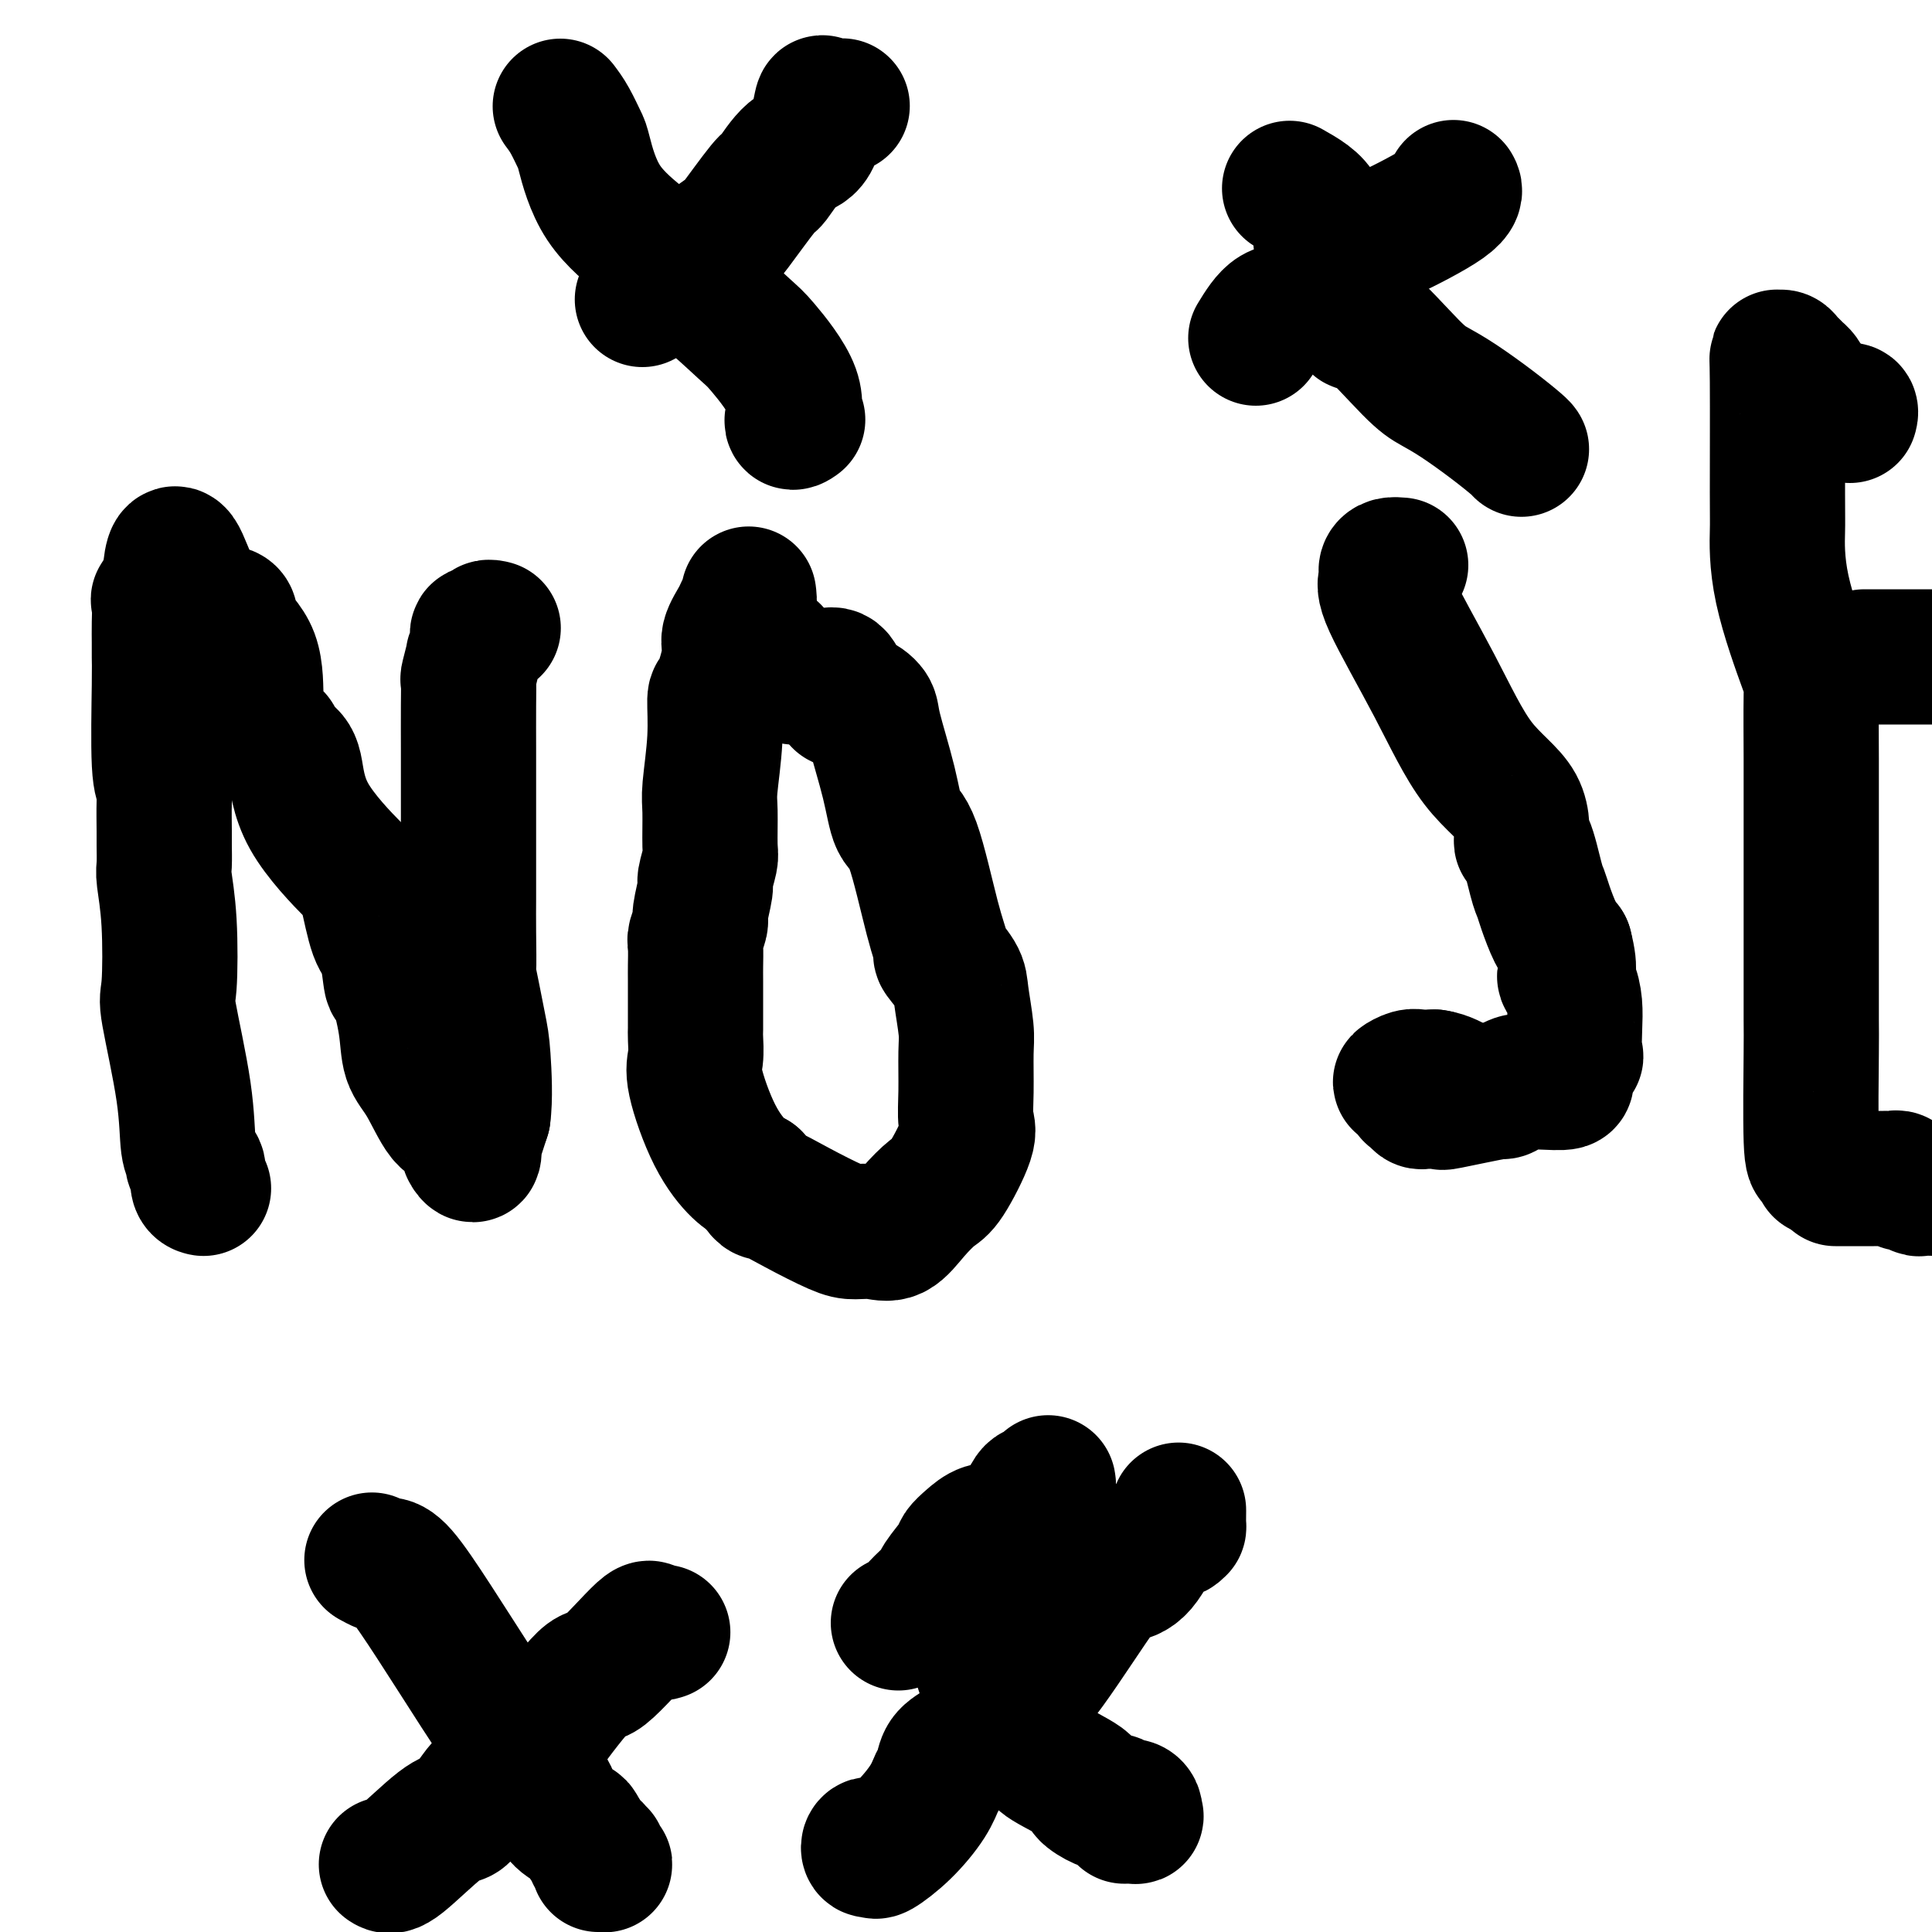 <svg viewBox='0 0 400 400' version='1.1' xmlns='http://www.w3.org/2000/svg' xmlns:xlink='http://www.w3.org/1999/xlink'><g fill='none' stroke='#000000' stroke-width='28' stroke-linecap='round' stroke-linejoin='round'><path d='M42,246c0.122,0.029 0.244,0.058 0,0c-0.244,-0.058 -0.854,-0.202 -1,-1c-0.146,-0.798 0.170,-2.250 0,-3c-0.170,-0.750 -0.827,-0.797 -1,-1c-0.173,-0.203 0.139,-0.563 0,-1c-0.139,-0.437 -0.730,-0.953 -1,-3c-0.270,-2.047 -0.220,-5.627 -1,-11c-0.780,-5.373 -2.391,-12.540 -3,-16c-0.609,-3.460 -0.216,-3.214 0,-6c0.216,-2.786 0.254,-8.605 0,-13c-0.254,-4.395 -0.800,-7.365 -1,-9c-0.200,-1.635 -0.052,-1.933 0,-3c0.052,-1.067 0.010,-2.903 0,-4c-0.010,-1.097 0.011,-1.455 0,-3c-0.011,-1.545 -0.056,-4.276 0,-6c0.056,-1.724 0.211,-2.442 0,-3c-0.211,-0.558 -0.789,-0.956 -1,-5c-0.211,-4.044 -0.056,-11.735 0,-16c0.056,-4.265 0.013,-5.103 0,-6c-0.013,-0.897 0.004,-1.851 0,-3c-0.004,-1.149 -0.029,-2.493 0,-4c0.029,-1.507 0.111,-3.177 0,-4c-0.111,-0.823 -0.414,-0.798 0,-1c0.414,-0.202 1.547,-0.629 2,-1c0.453,-0.371 0.227,-0.685 0,-1'/><path d='M35,122c0.707,-13.885 2.476,-4.597 5,0c2.524,4.597 5.803,4.505 7,5c1.197,0.495 0.313,1.579 1,3c0.687,1.421 2.945,3.179 4,6c1.055,2.821 0.908,6.705 1,9c0.092,2.295 0.423,3.000 1,4c0.577,1.000 1.401,2.297 2,3c0.599,0.703 0.972,0.814 1,1c0.028,0.186 -0.290,0.446 0,1c0.290,0.554 1.187,1.401 2,2c0.813,0.599 1.540,0.949 2,3c0.460,2.051 0.651,5.803 3,10c2.349,4.197 6.857,8.839 9,11c2.143,2.161 1.922,1.842 2,2c0.078,0.158 0.453,0.792 1,3c0.547,2.208 1.264,5.989 2,8c0.736,2.011 1.491,2.253 2,4c0.509,1.747 0.771,4.998 1,6c0.229,1.002 0.424,-0.246 1,1c0.576,1.246 1.533,4.985 2,8c0.467,3.015 0.445,5.306 1,7c0.555,1.694 1.689,2.792 3,5c1.311,2.208 2.800,5.526 4,7c1.200,1.474 2.112,1.104 3,2c0.888,0.896 1.753,3.057 2,4c0.247,0.943 -0.124,0.667 0,1c0.124,0.333 0.745,1.275 1,1c0.255,-0.275 0.146,-1.766 0,-2c-0.146,-0.234 -0.327,0.790 0,0c0.327,-0.790 1.164,-3.395 2,-6'/><path d='M100,231c0.492,-3.387 0.223,-8.855 0,-12c-0.223,-3.145 -0.399,-3.967 -1,-7c-0.601,-3.033 -1.625,-8.277 -2,-10c-0.375,-1.723 -0.100,0.074 0,-1c0.100,-1.074 0.027,-5.019 0,-8c-0.027,-2.981 -0.007,-5.000 0,-7c0.007,-2.000 0.002,-3.983 0,-6c-0.002,-2.017 -0.001,-4.068 0,-5c0.001,-0.932 0.000,-0.744 0,-3c-0.000,-2.256 -0.001,-6.954 0,-10c0.001,-3.046 0.004,-4.440 0,-7c-0.004,-2.560 -0.016,-6.287 0,-9c0.016,-2.713 0.061,-4.410 0,-5c-0.061,-0.590 -0.229,-0.071 0,-1c0.229,-0.929 0.854,-3.306 1,-4c0.146,-0.694 -0.186,0.294 0,0c0.186,-0.294 0.891,-1.868 1,-3c0.109,-1.132 -0.377,-1.820 0,-2c0.377,-0.180 1.618,0.148 2,0c0.382,-0.148 -0.093,-0.772 0,-1c0.093,-0.228 0.756,-0.061 1,0c0.244,0.061 0.070,0.018 0,0c-0.070,-0.018 -0.035,-0.009 0,0'/><path d='M155,123c0.100,0.765 0.200,1.530 0,2c-0.200,0.470 -0.701,0.646 -1,1c-0.299,0.354 -0.396,0.888 -1,2c-0.604,1.112 -1.716,2.802 -2,4c-0.284,1.198 0.260,1.903 0,4c-0.260,2.097 -1.323,5.586 -2,7c-0.677,1.414 -0.966,0.753 -1,2c-0.034,1.247 0.188,4.401 0,8c-0.188,3.599 -0.787,7.644 -1,10c-0.213,2.356 -0.042,3.023 0,5c0.042,1.977 -0.045,5.265 0,7c0.045,1.735 0.223,1.916 0,3c-0.223,1.084 -0.848,3.071 -1,4c-0.152,0.929 0.170,0.799 0,2c-0.170,1.201 -0.830,3.733 -1,5c-0.170,1.267 0.151,1.270 0,2c-0.151,0.730 -0.772,2.186 -1,3c-0.228,0.814 -0.061,0.985 0,2c0.061,1.015 0.016,2.875 0,4c-0.016,1.125 -0.004,1.515 0,3c0.004,1.485 -0.002,4.064 0,6c0.002,1.936 0.011,3.229 0,4c-0.011,0.771 -0.043,1.018 0,2c0.043,0.982 0.161,2.697 0,4c-0.161,1.303 -0.600,2.195 0,5c0.600,2.805 2.238,7.525 4,11c1.762,3.475 3.646,5.707 5,7c1.354,1.293 2.177,1.646 3,2'/><path d='M156,244c2.288,3.652 2.008,2.782 3,3c0.992,0.218 3.255,1.526 6,3c2.745,1.474 5.973,3.116 8,4c2.027,0.884 2.854,1.011 4,1c1.146,-0.011 2.612,-0.161 4,0c1.388,0.161 2.699,0.632 4,0c1.301,-0.632 2.594,-2.369 4,-4c1.406,-1.631 2.927,-3.156 4,-4c1.073,-0.844 1.699,-1.006 3,-3c1.301,-1.994 3.278,-5.821 4,-8c0.722,-2.179 0.190,-2.709 0,-4c-0.190,-1.291 -0.037,-3.344 0,-6c0.037,-2.656 -0.040,-5.914 0,-8c0.040,-2.086 0.198,-3.001 0,-5c-0.198,-1.999 -0.751,-5.084 -1,-7c-0.249,-1.916 -0.195,-2.664 -1,-4c-0.805,-1.336 -2.471,-3.260 -3,-4c-0.529,-0.740 0.078,-0.295 0,-1c-0.078,-0.705 -0.841,-2.559 -2,-7c-1.159,-4.441 -2.715,-11.468 -4,-15c-1.285,-3.532 -2.300,-3.567 -3,-5c-0.700,-1.433 -1.085,-4.264 -2,-8c-0.915,-3.736 -2.360,-8.379 -3,-11c-0.640,-2.621 -0.475,-3.221 -1,-4c-0.525,-0.779 -1.741,-1.736 -3,-2c-1.259,-0.264 -2.560,0.164 -3,0c-0.440,-0.164 -0.018,-0.920 0,-2c0.018,-1.080 -0.366,-2.485 -1,-3c-0.634,-0.515 -1.517,-0.139 -2,0c-0.483,0.139 -0.567,0.040 -1,0c-0.433,-0.040 -1.217,-0.020 -2,0'/><path d='M168,140c-0.596,0.007 0.415,0.023 0,0c-0.415,-0.023 -2.255,-0.087 -3,0c-0.745,0.087 -0.396,0.324 -1,0c-0.604,-0.324 -2.162,-1.211 -3,-2c-0.838,-0.789 -0.956,-1.482 -1,-2c-0.044,-0.518 -0.012,-0.862 0,-1c0.012,-0.138 0.006,-0.069 0,0'/><path d='M290,117c-0.725,-0.064 -1.449,-0.129 -2,0c-0.551,0.129 -0.928,0.451 -1,1c-0.072,0.549 0.160,1.325 0,2c-0.160,0.675 -0.713,1.248 1,5c1.713,3.752 5.690,10.684 9,17c3.310,6.316 5.951,12.018 9,16c3.049,3.982 6.505,6.246 8,9c1.495,2.754 1.030,5.999 1,7c-0.030,1.001 0.376,-0.241 1,1c0.624,1.241 1.465,4.965 2,7c0.535,2.035 0.762,2.380 1,3c0.238,0.620 0.487,1.513 1,3c0.513,1.487 1.289,3.568 2,5c0.711,1.432 1.355,2.216 2,3'/><path d='M324,196c1.502,5.773 0.258,5.705 0,6c-0.258,0.295 0.469,0.952 1,2c0.531,1.048 0.866,2.486 1,4c0.134,1.514 0.068,3.103 0,5c-0.068,1.897 -0.138,4.102 0,5c0.138,0.898 0.485,0.490 0,1c-0.485,0.510 -1.803,1.940 -2,3c-0.197,1.060 0.726,1.751 0,2c-0.726,0.249 -3.100,0.057 -5,0c-1.900,-0.057 -3.326,0.021 -4,0c-0.674,-0.021 -0.596,-0.142 -1,0c-0.404,0.142 -1.290,0.546 -2,1c-0.710,0.454 -1.243,0.959 -1,1c0.243,0.041 1.264,-0.382 -1,0c-2.264,0.382 -7.811,1.567 -10,2c-2.189,0.433 -1.020,0.113 -1,0c0.020,-0.113 -1.109,-0.018 -2,0c-0.891,0.018 -1.545,-0.041 -2,0c-0.455,0.041 -0.710,0.183 -1,0c-0.290,-0.183 -0.616,-0.690 -1,-1c-0.384,-0.310 -0.826,-0.422 -1,-1c-0.174,-0.578 -0.079,-1.623 0,-2c0.079,-0.377 0.142,-0.087 0,0c-0.142,0.087 -0.488,-0.029 -1,0c-0.512,0.029 -1.189,0.204 -1,0c0.189,-0.204 1.243,-0.786 2,-1c0.757,-0.214 1.216,-0.061 2,0c0.784,0.061 1.892,0.031 3,0'/><path d='M297,223c2.200,0.289 4.200,1.511 5,2c0.800,0.489 0.400,0.244 0,0'/><path d='M377,242c0.083,-0.291 0.166,-0.582 0,-1c-0.166,-0.418 -0.580,-0.964 -1,-1c-0.420,-0.036 -0.845,0.439 -1,-4c-0.155,-4.439 -0.042,-13.790 0,-18c0.042,-4.210 0.011,-3.279 0,-7c-0.011,-3.721 -0.003,-12.094 0,-18c0.003,-5.906 0.001,-9.343 0,-12c-0.001,-2.657 -0.000,-4.532 0,-6c0.000,-1.468 -0.000,-2.527 0,-4c0.000,-1.473 0.001,-3.360 0,-5c-0.001,-1.640 -0.004,-3.035 0,-4c0.004,-0.965 0.015,-1.502 0,-5c-0.015,-3.498 -0.057,-9.957 0,-13c0.057,-3.043 0.212,-2.669 -1,-6c-1.212,-3.331 -3.790,-10.367 -5,-16c-1.210,-5.633 -1.053,-9.864 -1,-12c0.053,-2.136 0.003,-2.177 0,-8c-0.003,-5.823 0.041,-17.428 0,-23c-0.041,-5.572 -0.166,-5.112 0,-5c0.166,0.112 0.622,-0.126 1,0c0.378,0.126 0.679,0.614 1,1c0.321,0.386 0.662,0.671 1,1c0.338,0.329 0.672,0.704 1,1c0.328,0.296 0.649,0.513 1,1c0.351,0.487 0.733,1.244 1,2c0.267,0.756 0.418,1.511 1,2c0.582,0.489 1.595,0.711 2,1c0.405,0.289 0.203,0.644 0,1'/><path d='M377,84c2.541,1.769 4.394,1.192 5,1c0.606,-0.192 -0.033,0.000 0,0c0.033,0.000 0.740,-0.192 1,0c0.260,0.192 0.074,0.769 0,1c-0.074,0.231 -0.037,0.115 0,0'/><path d='M386,136c0.245,0.000 0.490,0.000 1,0c0.510,0.000 1.287,0.000 2,0c0.713,0.000 1.364,-0.000 2,0c0.636,0.000 1.256,0.000 2,0c0.744,0.000 1.612,0.000 2,0c0.388,0.000 0.297,0.000 1,0c0.703,0.000 2.201,0.000 3,0c0.799,0.000 0.900,0.000 1,0'/><path d='M380,244c0.335,0.000 0.670,0.000 1,0c0.330,-0.000 0.654,-0.000 1,0c0.346,0.000 0.712,0.000 1,0c0.288,-0.000 0.497,-0.000 1,0c0.503,0.000 1.301,0.000 2,0c0.699,-0.000 1.301,-0.001 2,0c0.699,0.001 1.497,0.004 2,0c0.503,-0.004 0.711,-0.016 1,0c0.289,0.016 0.659,0.061 1,0c0.341,-0.061 0.654,-0.226 1,0c0.346,0.226 0.725,0.845 1,1c0.275,0.155 0.445,-0.154 1,0c0.555,0.154 1.496,0.772 2,1c0.504,0.228 0.573,0.065 1,0c0.427,-0.065 1.214,-0.033 2,0'/><path d='M77,323c0.782,0.427 1.565,0.855 2,1c0.435,0.145 0.523,0.008 1,0c0.477,-0.008 1.343,0.113 3,2c1.657,1.887 4.103,5.540 7,10c2.897,4.460 6.243,9.727 9,14c2.757,4.273 4.923,7.552 6,9c1.077,1.448 1.064,1.067 1,2c-0.064,0.933 -0.178,3.182 1,5c1.178,1.818 3.649,3.206 5,4c1.351,0.794 1.584,0.994 2,2c0.416,1.006 1.016,2.819 2,4c0.984,1.181 2.354,1.732 3,2c0.646,0.268 0.569,0.253 1,1c0.431,0.747 1.368,2.255 2,3c0.632,0.745 0.957,0.725 1,1c0.043,0.275 -0.198,0.844 0,1c0.198,0.156 0.834,-0.102 1,0c0.166,0.102 -0.138,0.563 0,1c0.138,0.437 0.716,0.849 1,1c0.284,0.151 0.272,0.040 0,0c-0.272,-0.040 -0.804,-0.011 -1,0c-0.196,0.011 -0.056,0.003 0,0c0.056,-0.003 0.028,-0.002 0,0'/><path d='M80,386c0.474,0.316 0.947,0.633 3,-1c2.053,-1.633 5.684,-5.215 8,-7c2.316,-1.785 3.315,-1.771 4,-2c0.685,-0.229 1.055,-0.700 2,-2c0.945,-1.300 2.463,-3.430 3,-4c0.537,-0.570 0.091,0.419 2,-1c1.909,-1.419 6.172,-5.248 8,-7c1.828,-1.752 1.220,-1.429 3,-4c1.780,-2.571 5.949,-8.038 8,-10c2.051,-1.962 1.986,-0.421 4,-2c2.014,-1.579 6.109,-6.280 8,-8c1.891,-1.720 1.579,-0.461 2,0c0.421,0.461 1.575,0.124 2,0c0.425,-0.124 0.121,-0.035 0,0c-0.121,0.035 -0.061,0.018 0,0'/><path d='M199,334c0.333,0.690 0.666,1.380 1,2c0.334,0.620 0.670,1.171 1,2c0.330,0.829 0.653,1.937 1,3c0.347,1.063 0.717,2.083 1,3c0.283,0.917 0.479,1.733 1,3c0.521,1.267 1.366,2.987 2,4c0.634,1.013 1.056,1.319 2,2c0.944,0.681 2.409,1.737 3,3c0.591,1.263 0.310,2.732 1,4c0.690,1.268 2.353,2.333 3,3c0.647,0.667 0.278,0.935 2,2c1.722,1.065 5.536,2.927 7,4c1.464,1.073 0.578,1.358 1,2c0.422,0.642 2.154,1.640 3,2c0.846,0.360 0.808,0.082 1,0c0.192,-0.082 0.616,0.033 1,0c0.384,-0.033 0.729,-0.215 1,0c0.271,0.215 0.467,0.828 1,1c0.533,0.172 1.403,-0.098 2,0c0.597,0.098 0.920,0.562 1,1c0.080,0.438 -0.082,0.849 0,1c0.082,0.151 0.407,0.041 0,0c-0.407,-0.041 -1.545,-0.012 -2,0c-0.455,0.012 -0.228,0.006 0,0'/><path d='M186,336c0.595,-0.165 1.189,-0.331 2,-1c0.811,-0.669 1.838,-1.842 3,-3c1.162,-1.158 2.460,-2.302 3,-3c0.540,-0.698 0.321,-0.951 1,-2c0.679,-1.049 2.255,-2.894 3,-4c0.745,-1.106 0.658,-1.472 1,-2c0.342,-0.528 1.112,-1.219 2,-2c0.888,-0.781 1.894,-1.654 3,-2c1.106,-0.346 2.312,-0.167 3,0c0.688,0.167 0.856,0.322 1,0c0.144,-0.322 0.263,-1.122 1,-2c0.737,-0.878 2.092,-1.833 3,-3c0.908,-1.167 1.368,-2.547 2,-3c0.632,-0.453 1.437,0.022 2,0c0.563,-0.022 0.883,-0.542 1,-1c0.117,-0.458 0.032,-0.854 0,-1c-0.032,-0.146 -0.009,-0.042 0,0c0.009,0.042 0.005,0.021 0,0'/><path d='M181,382c-0.392,-0.119 -0.784,-0.238 -1,0c-0.216,0.238 -0.255,0.833 0,1c0.255,0.167 0.803,-0.095 1,0c0.197,0.095 0.042,0.546 1,0c0.958,-0.546 3.029,-2.089 5,-4c1.971,-1.911 3.843,-4.189 5,-6c1.157,-1.811 1.598,-3.153 2,-4c0.402,-0.847 0.765,-1.198 1,-2c0.235,-0.802 0.342,-2.055 1,-3c0.658,-0.945 1.865,-1.584 4,-3c2.135,-1.416 5.197,-3.611 8,-6c2.803,-2.389 5.348,-4.974 9,-10c3.652,-5.026 8.411,-12.494 11,-16c2.589,-3.506 3.009,-3.049 4,-3c0.991,0.049 2.553,-0.309 4,-2c1.447,-1.691 2.780,-4.713 4,-6c1.220,-1.287 2.327,-0.839 3,-1c0.673,-0.161 0.912,-0.933 1,-1c0.088,-0.067 0.023,0.570 0,0c-0.023,-0.570 -0.006,-2.346 0,-3c0.006,-0.654 0.002,-0.187 0,0c-0.002,0.187 -0.001,0.093 0,0'/><path d='M116,22c0.632,0.841 1.265,1.681 2,3c0.735,1.319 1.573,3.116 2,4c0.427,0.884 0.443,0.854 1,3c0.557,2.146 1.656,6.467 4,10c2.344,3.533 5.934,6.277 8,8c2.066,1.723 2.608,2.423 4,4c1.392,1.577 3.636,4.030 5,5c1.364,0.970 1.849,0.457 4,2c2.151,1.543 5.967,5.142 8,7c2.033,1.858 2.282,1.976 4,4c1.718,2.024 4.904,5.955 6,9c1.096,3.045 0.103,5.204 0,6c-0.103,0.796 0.685,0.227 1,0c0.315,-0.227 0.158,-0.114 0,0'/><path d='M133,62c0.540,-0.854 1.080,-1.708 4,-4c2.920,-2.292 8.219,-6.021 11,-8c2.781,-1.979 3.044,-2.208 3,-2c-0.044,0.208 -0.395,0.854 1,-1c1.395,-1.854 4.535,-6.208 6,-8c1.465,-1.792 1.255,-1.023 2,-2c0.745,-0.977 2.445,-3.702 4,-5c1.555,-1.298 2.964,-1.171 4,-3c1.036,-1.829 1.700,-5.614 2,-7c0.300,-1.386 0.234,-0.373 1,0c0.766,0.373 2.362,0.107 3,0c0.638,-0.107 0.319,-0.053 0,0'/><path d='M267,39c2.596,1.465 5.193,2.931 6,5c0.807,2.069 -0.174,4.743 1,8c1.174,3.257 4.505,7.099 6,10c1.495,2.901 1.156,4.862 1,5c-0.156,0.138 -0.129,-1.545 2,0c2.129,1.545 6.360,6.319 9,9c2.640,2.681 3.688,3.268 5,4c1.312,0.732 2.887,1.608 5,3c2.113,1.392 4.762,3.301 7,5c2.238,1.699 4.064,3.188 5,4c0.936,0.812 0.982,0.946 1,1c0.018,0.054 0.009,0.027 0,0'/><path d='M260,70c1.261,-2.060 2.522,-4.120 4,-5c1.478,-0.880 3.174,-0.580 4,-1c0.826,-0.420 0.782,-1.561 2,-3c1.218,-1.439 3.697,-3.176 5,-4c1.303,-0.824 1.431,-0.736 3,-2c1.569,-1.264 4.578,-3.880 6,-5c1.422,-1.120 1.258,-0.743 4,-2c2.742,-1.257 8.392,-4.146 11,-6c2.608,-1.854 2.174,-2.673 2,-3c-0.174,-0.327 -0.087,-0.164 0,0'/></g>
</svg>